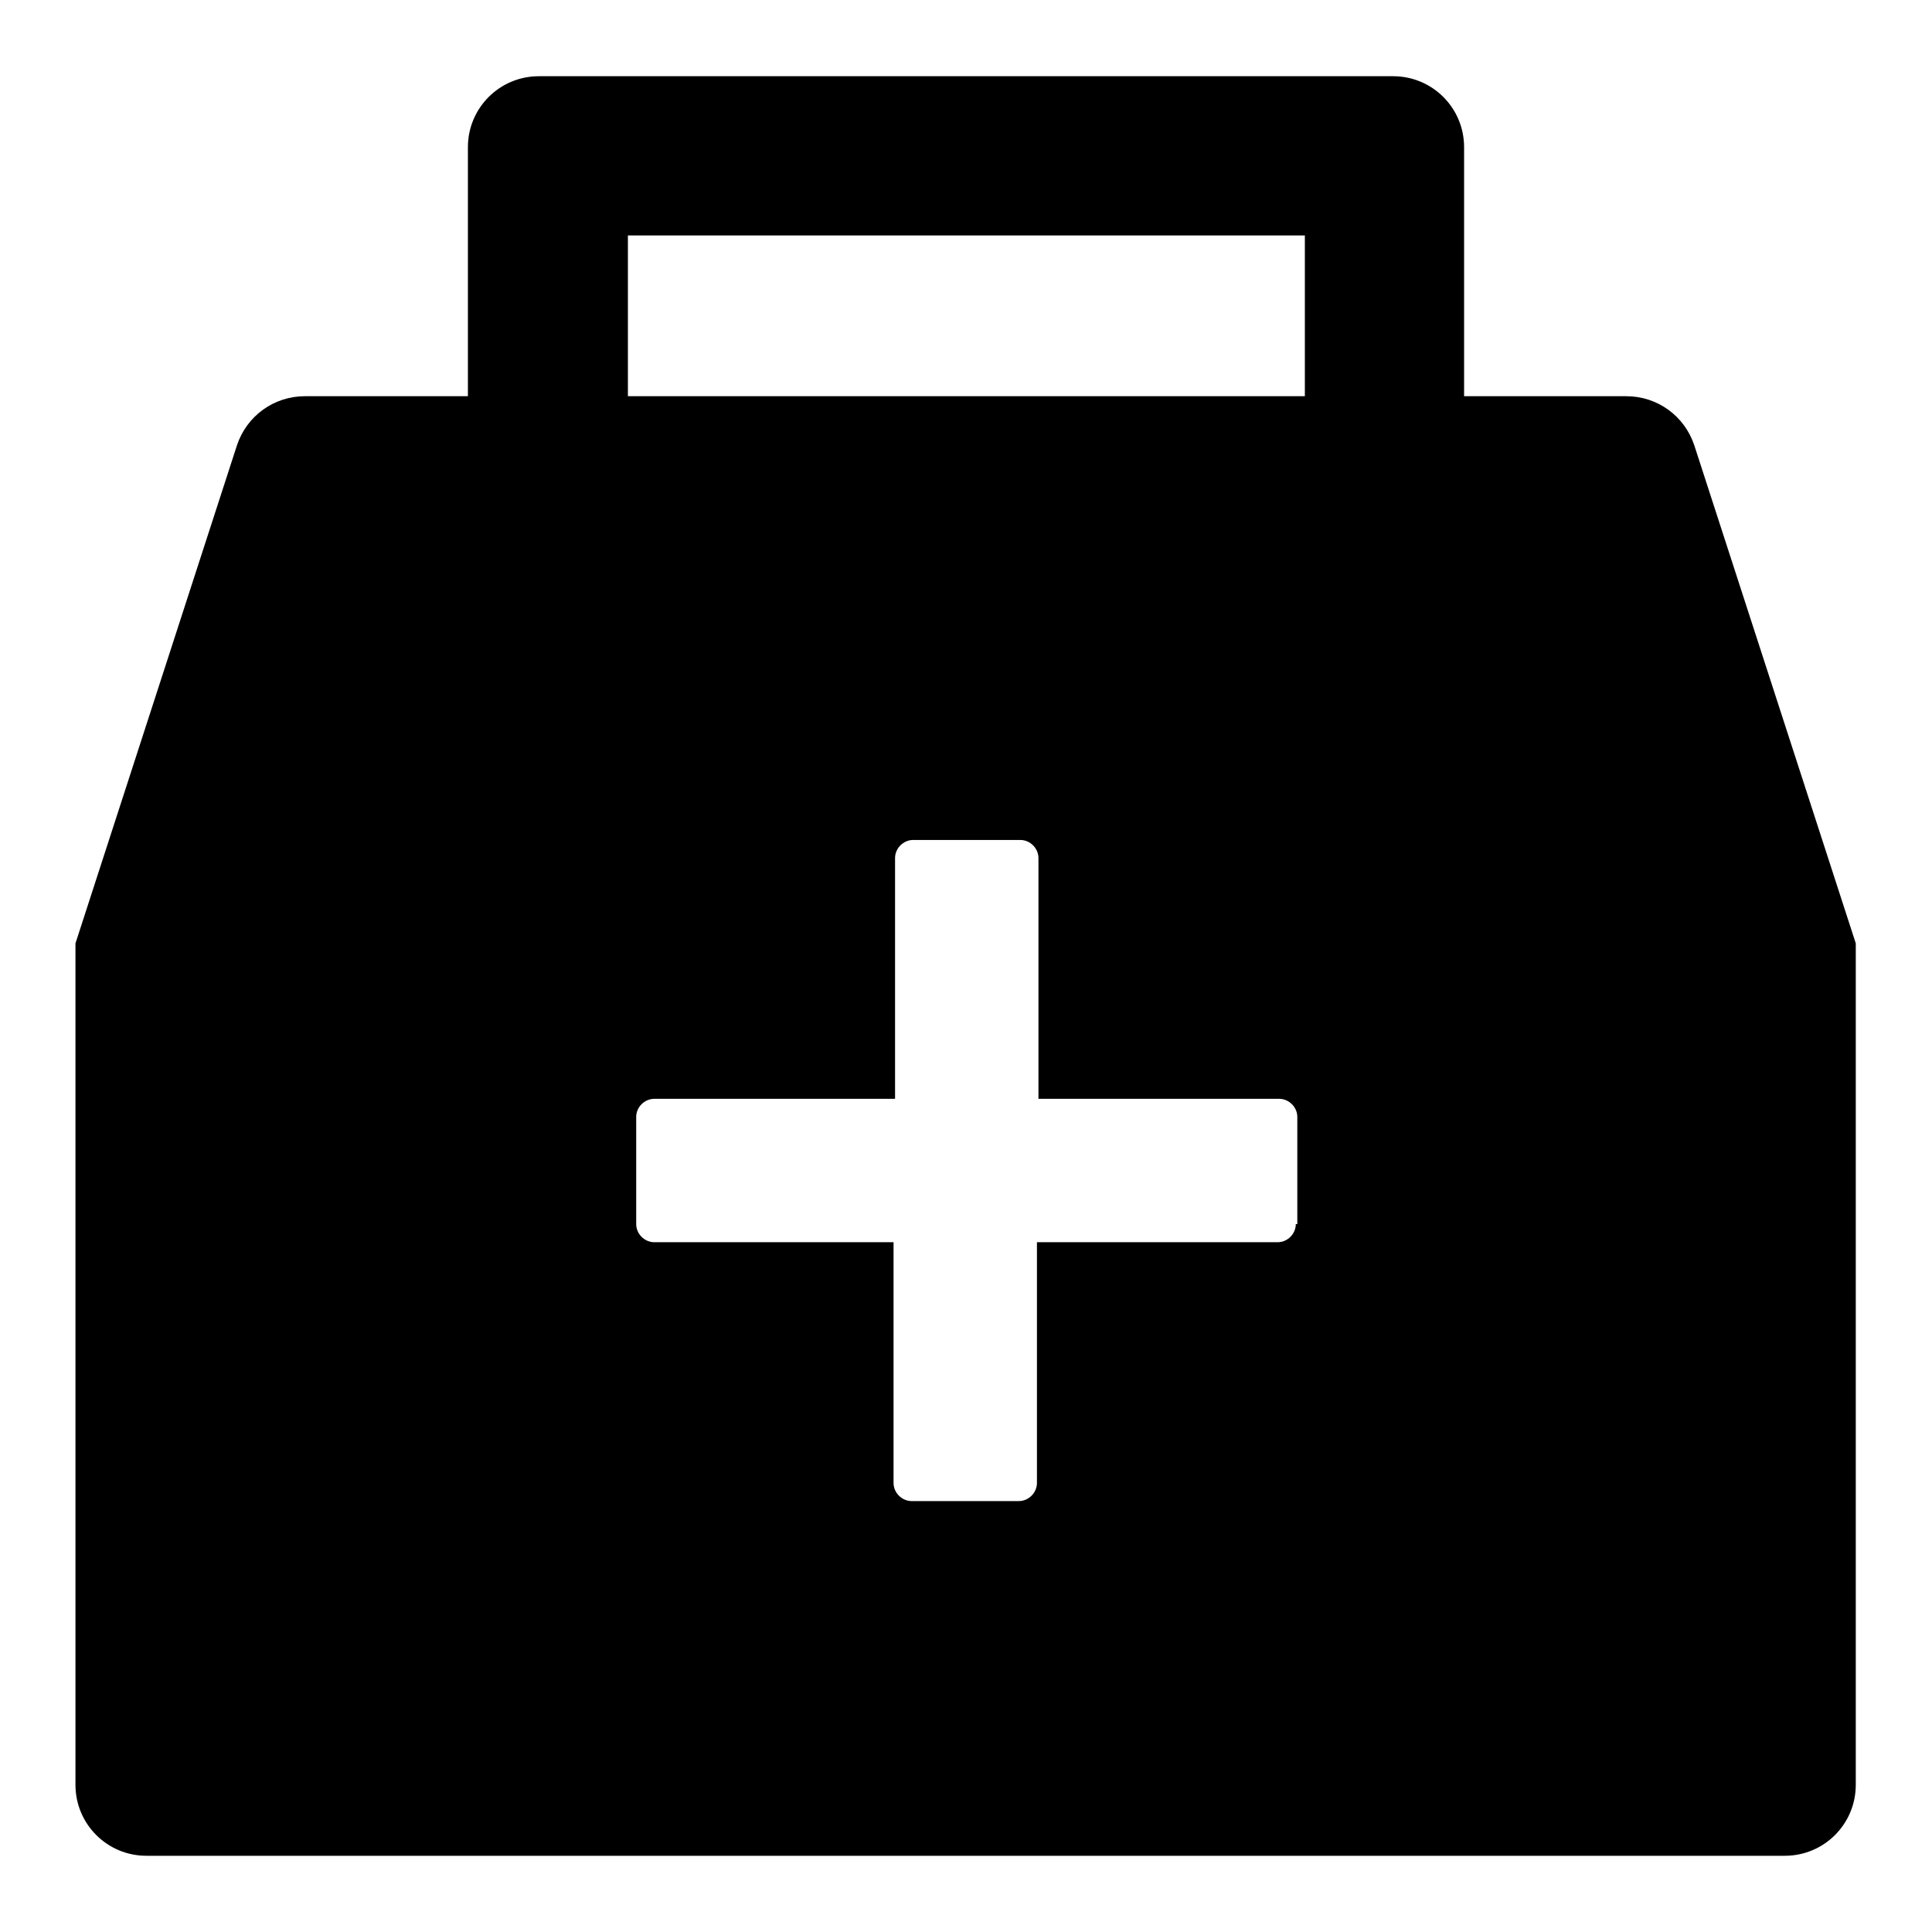 <?xml version="1.0" encoding="utf-8"?>
<!-- Svg Vector Icons : http://www.onlinewebfonts.com/icon -->
<!DOCTYPE svg PUBLIC "-//W3C//DTD SVG 1.1//EN" "http://www.w3.org/Graphics/SVG/1.1/DTD/svg11.dtd">
<svg version="1.1" xmlns="http://www.w3.org/2000/svg" xmlns:xlink="http://www.w3.org/1999/xlink" x="0px" y="0px" viewBox="0 0 256 256" enable-background="new 0 0 256 256" xml:space="preserve">
<g> <path fill="#000000" d="M224.5,59c-1.3-3.9-4.9-6.5-9-6.5h-21.5v-33c0-5.2-4.2-9.4-9.4-9.4H71.4c-5.2,0-9.4,4.2-9.4,9.4v33H40.4 c-4.1,0-7.7,2.6-9,6.5L10,125v111.5c0,5.2,4.2,9.4,9.4,9.4h217.1c5.2,0,9.4-4.2,9.4-9.4V125L224.5,59z M171.7,162.2 c0,1.3-1.1,2.4-2.4,2.4h-31.9v31.9c0,1.3-1.1,2.4-2.4,2.4h-14.2c-1.3,0-2.4-1.1-2.4-2.4v-31.9H86.7c-1.3,0-2.4-1.1-2.4-2.4v-14.2 c0-1.3,1.1-2.4,2.4-2.4h31.9v-31.9c0-1.3,1.1-2.4,2.4-2.4h14.2c1.3,0,2.4,1.1,2.4,2.4v31.9h31.9c1.3,0,2.4,1.1,2.4,2.4V162.2z  M172.8,52.5H83.2V31.2h89.7V52.5z"/></g>
</svg>